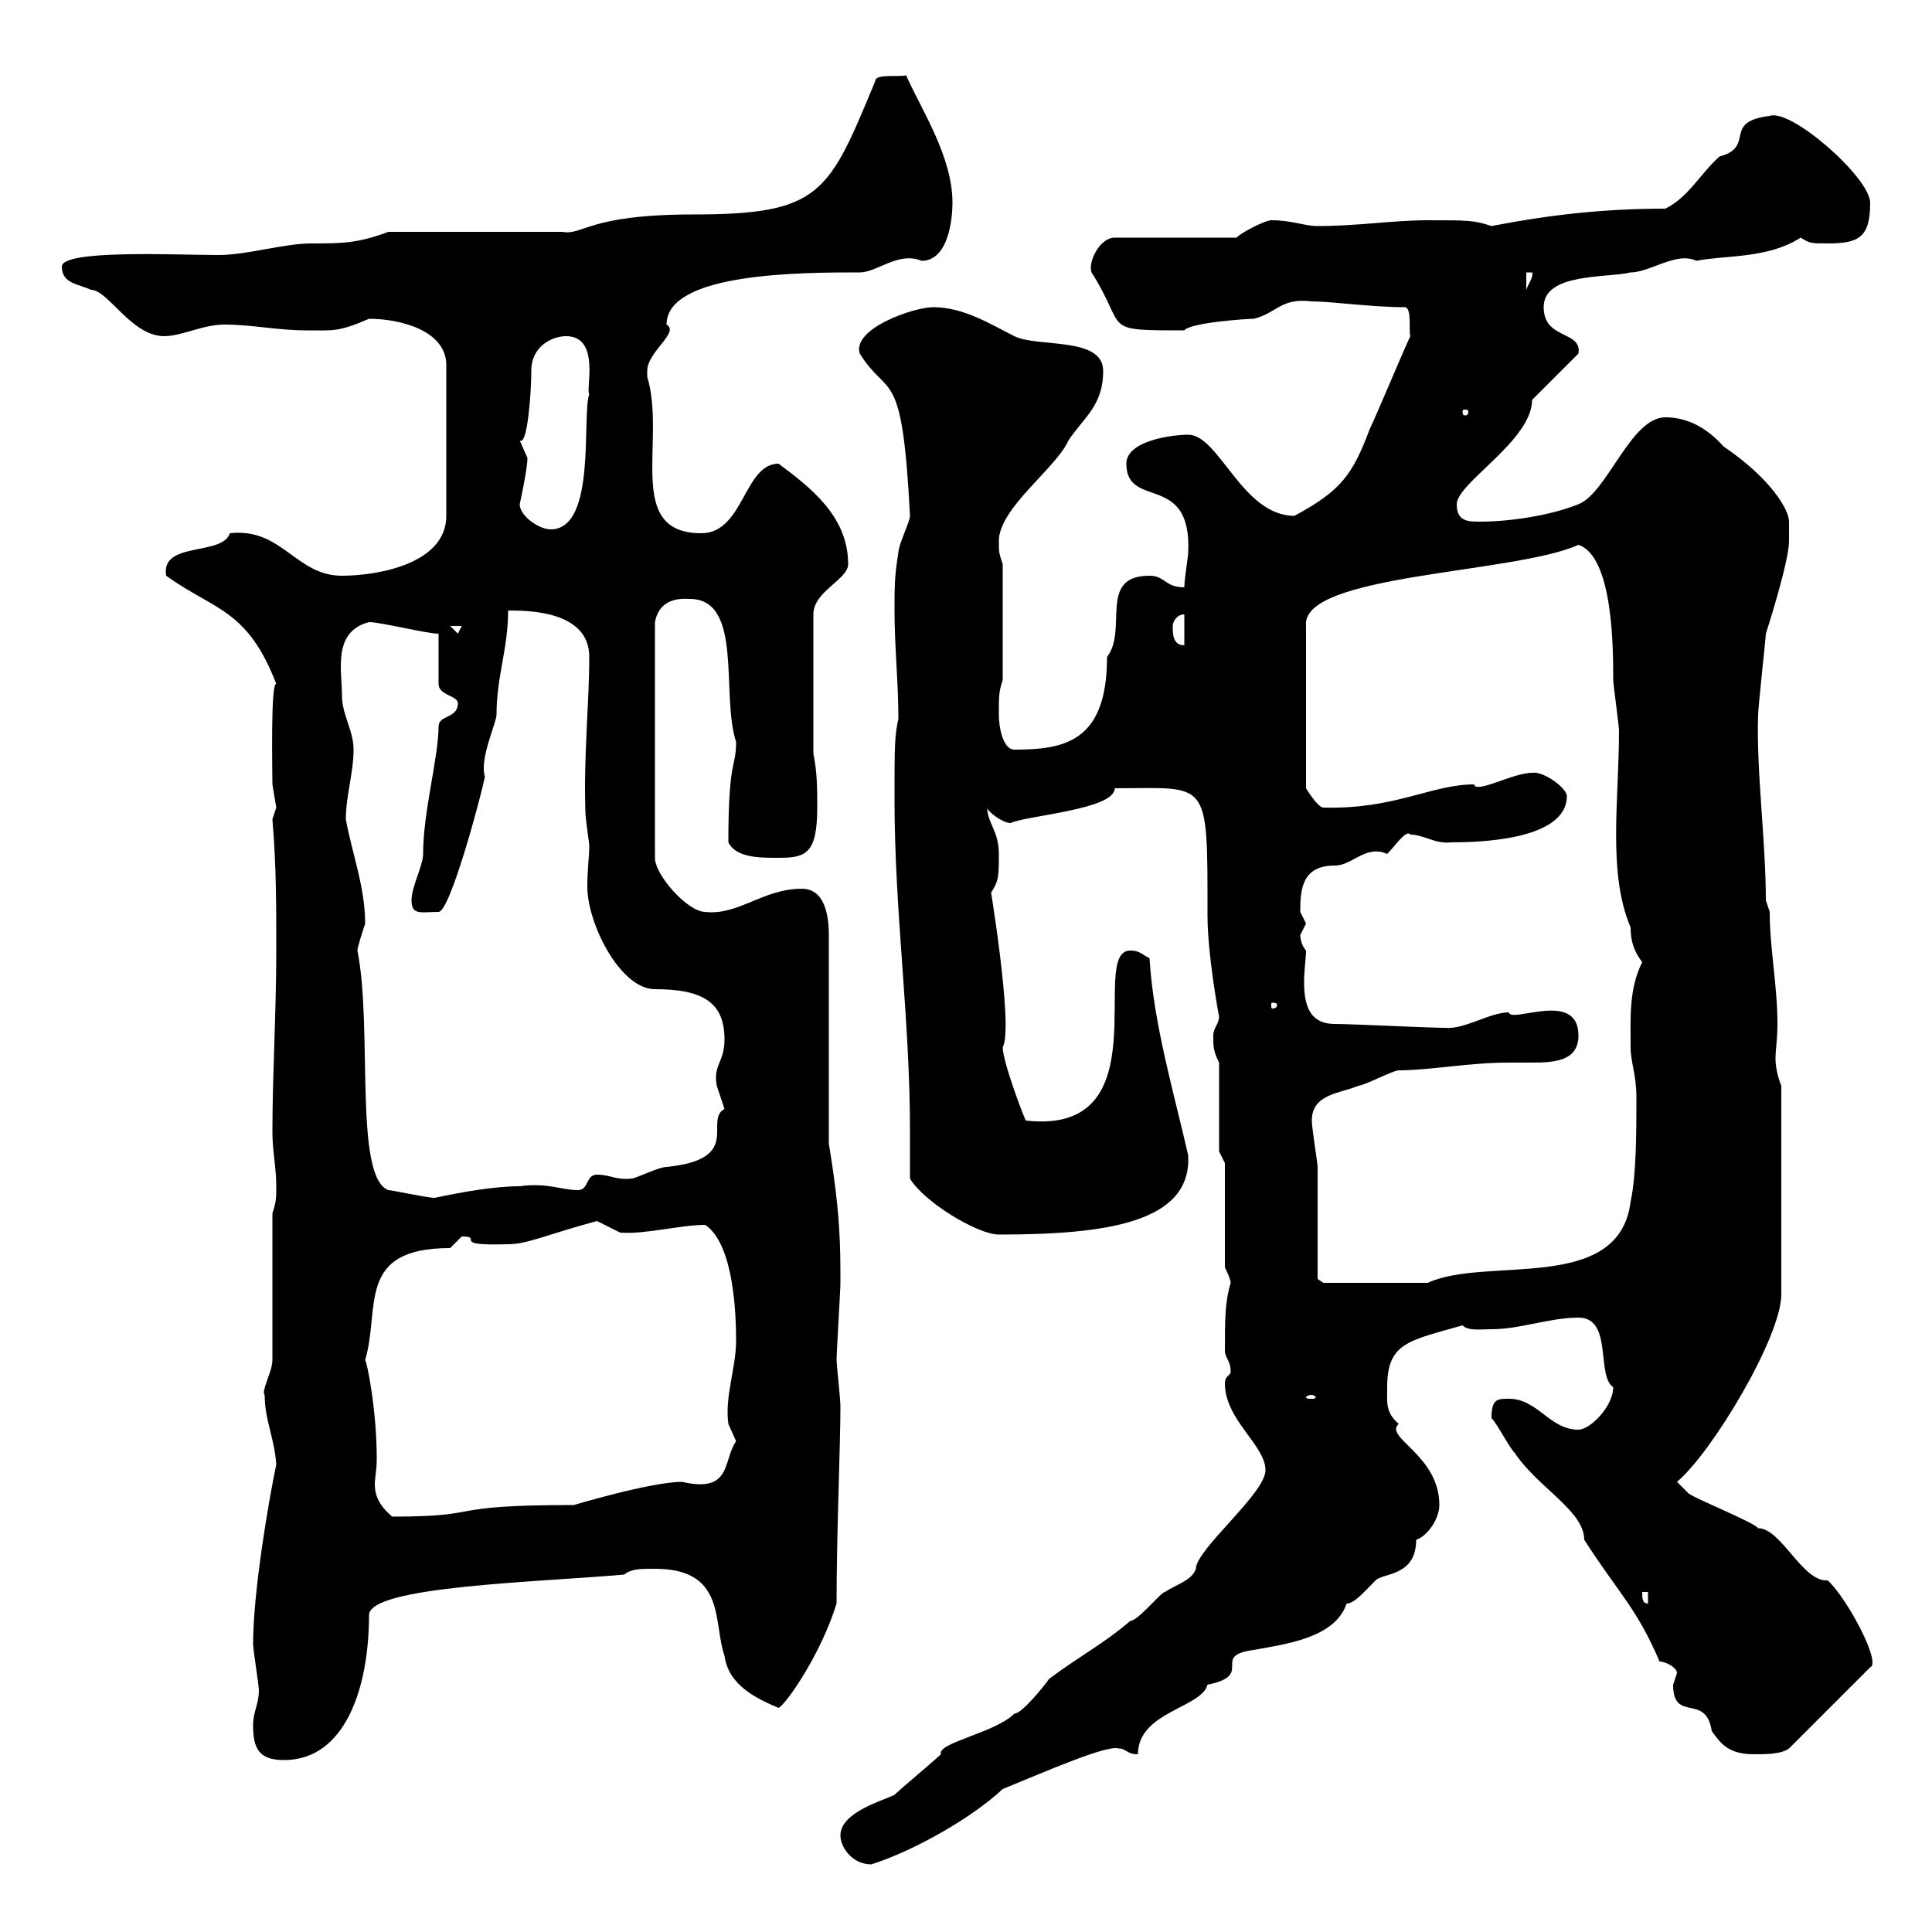 <svg xmlns="http://www.w3.org/2000/svg" xmlns:xlink="http://www.w3.org/1999/xlink" width="300" height="300"><path d="M130.50 285C130.50 286.80 132.30 289.50 135.30 289.50C141.90 287.40 150.90 282.30 155.70 277.80C162.30 275.10 171.90 270.90 173.70 271.50C174.90 271.50 174.90 272.40 176.70 272.40C176.70 265.80 186.60 265.20 187.50 261.60C195 260.10 187.80 257.10 194.70 256.20C199.50 255.30 207.30 254.40 209.10 249C210.30 249 211.80 247.20 213.60 245.40C214.80 244.20 219.90 244.80 219.90 239.10C221.70 238.50 223.50 235.80 223.50 233.70C223.50 225.90 214.80 223.20 217.20 221.10C215.10 219.30 215.40 217.80 215.40 215.40C215.40 208.50 218.70 208.20 227.10 205.80C228 206.70 229.80 206.40 231.60 206.40C236.10 206.40 240.60 204.60 245.10 204.60C250.50 204.60 247.80 213.60 250.50 215.40C250.50 218.40 246.90 222 245.10 222C240.60 222 238.80 217.20 234.30 217.20C232.50 217.20 231.60 217.20 231.60 220.20C232.50 221.10 234.30 224.70 235.20 225.60C238.80 231 246 234.60 246 239.10C251.40 247.50 254.10 249.60 257.70 258C258.60 258 260.40 258.90 260.40 259.80C260.40 259.80 259.80 261.60 259.80 261.60C259.80 267.60 264.90 262.80 265.80 268.80C267.30 270.90 268.50 272.40 272.40 272.40C274.20 272.40 276.60 272.40 277.80 271.50L290.40 258.90C292.20 258.30 286.80 248.10 283.80 245.40C279.90 245.70 276.60 237.30 273 237.30C272.40 236.40 263.40 232.80 262.20 231.90C262.20 231.90 260.40 230.10 260.40 230.10C265.80 225.60 276.60 207.60 276.60 201L276.60 168.60C276 167.10 275.70 165.60 275.70 164.40C275.70 162.90 276 161.40 276 159C276 153 274.80 147.30 274.80 141.60L274.20 139.80C274.20 130.50 272.70 119.70 273 111C273 109.80 274.20 99 274.20 98.40C274.20 98.40 277.80 87.30 277.80 84C277.80 82.80 277.80 81.90 277.80 81C277.80 79.20 275.10 74.40 267.60 69.30C265.20 66.60 262.20 64.80 258.60 64.80C253.20 64.80 249.60 76.50 245.10 78.30C240.60 80.10 234.30 81 229.80 81C228 81 226.20 81 226.20 78.30C226.20 75 237.90 68.40 237.90 62.10C238.80 61.20 244.20 55.80 245.10 54.90C245.70 51.30 239.70 52.80 239.70 47.70C239.70 42.30 249.60 43.20 253.20 42.30C256.20 42.30 260.40 39 263.40 40.50C267.90 39.60 274.50 40.20 279.60 36.90C281.10 37.80 281.10 37.80 283.80 37.80C288.60 37.80 290.40 36.90 290.40 31.50C290.40 27.60 278.10 16.80 274.80 18C267.30 18.90 272.70 22.80 267 24.30C264 27 262.20 30.60 258.60 32.40C249.30 32.40 240.90 33.30 231.60 35.10C228.90 34.20 228 34.20 221.70 34.20C216.30 34.20 210.90 35.10 204.60 35.10C202.50 35.10 200.70 34.20 197.40 34.20C196.50 34.20 192.90 36 192 36.90L173.10 36.90C170.70 36.90 168.90 40.80 169.50 42.30C175.20 51.30 170.70 51.30 183.90 51.30C184.80 50.10 193.50 49.50 194.70 49.50C198.30 48.60 198.90 46.20 203.70 46.80C206.70 46.80 213 47.70 218.10 47.70C219.30 47.70 218.70 51.30 219 52.20C218.10 54 213.60 64.80 212.70 66.60C210 73.80 208.20 76.20 201 80.10C192.90 80.10 189.30 67.50 184.50 67.50C182.10 67.50 174.90 68.40 174.90 72C174.90 79.20 185.10 73.20 184.50 85.80C184.50 86.40 183.90 90 183.90 91.20C180.90 91.20 180.90 89.40 178.50 89.40C170.40 89.40 175.20 97.80 171.90 102C171.90 115.20 165.30 116.40 157.50 116.40C155.70 116.40 155.10 112.80 155.10 111C155.10 108 155.10 107.40 155.70 105.60L155.70 87.60C155.10 85.80 155.10 85.80 155.10 84C155.10 78.90 164.10 72.60 165.90 68.40C168.30 64.80 171.30 63 171.30 57.60C171.30 52.20 161.10 54 157.50 52.20C153.90 50.40 149.70 47.70 144.90 47.70C141.90 47.70 132.30 51 133.50 54.90C138 62.10 140.10 56.40 141.30 80.10C141.30 81 139.50 84.60 139.50 85.80C138.90 89.40 138.90 91.20 138.90 94.80C138.90 100.50 139.50 105.90 139.50 111.60C138.90 114.30 138.90 116.10 138.90 124.20C138.90 141.60 141.30 158.10 141.30 175.50C141.30 177.90 141.30 180.60 141.30 183C143.40 186.60 151.80 191.70 155.10 191.70C171.60 191.70 185.10 189.90 184.50 179.40C182.40 170.10 179.10 159 178.50 148.80C177.30 148.20 177 147.60 175.50 147.60C168.90 147.60 180.60 176.40 159.30 174C159.30 174.30 155.70 165 155.70 162.60C157.50 159.60 153.30 135 153.90 138.60C155.10 136.80 155.10 135.90 155.10 132.60C155.10 129 153.30 127.80 153.30 125.40C153.30 126 155.70 127.80 156.90 127.80C159.60 126.60 173.10 125.70 173.10 122.40C187.80 122.40 187.50 120.60 187.50 142.20C187.50 148.20 189.30 158.10 189.30 157.80C189.30 159 188.40 159.60 188.40 160.80C188.40 162.60 188.40 163.20 189.30 165L189.30 178.80L190.20 180.60L190.20 196.80C190.20 196.80 191.10 198.60 191.10 199.20C190.20 202.20 190.20 204.90 190.20 210C190.50 211.20 191.10 211.50 191.10 213C191.10 213.60 190.20 213.60 190.20 214.80C190.20 220.50 196.50 224.40 196.50 228.30C196.50 231.90 185.70 240.60 185.70 243.60C185.10 245.40 182.70 246 180.90 247.20C180.30 247.20 176.70 251.70 175.50 251.70C171.30 255.30 167.70 257.10 162.90 260.70C162.30 261.60 158.70 266.10 157.50 266.10C154.50 269.10 145.50 270.60 146.10 272.40C145.20 273.30 139.80 277.80 138.90 278.70C137.10 279.60 130.50 281.40 130.50 285ZM39.30 267.90C39.30 271.50 40.20 273.30 44.10 273.30C53.70 273.30 57.30 261.90 57.30 250.80C57.30 246.30 83.40 245.70 96.90 244.50C98.10 243.60 99.30 243.60 101.70 243.60C112.80 243.60 110.70 252 112.50 257.10C113.10 261.60 117.30 263.70 120.90 265.20C122.10 264.60 127.50 256.80 129.90 249C129.90 238.20 130.50 224.40 130.50 218.40C130.50 217.20 129.90 211.80 129.90 211.20C129.90 210 130.50 200.40 130.50 199.20C130.50 193.50 130.50 188.40 128.70 177.60L128.70 145.20C128.70 142.20 128.10 138 124.50 138C118.50 138 114.60 142.20 109.50 141.60C106.80 141.60 101.70 135.90 101.70 133.20L101.70 96.60C102 95.10 102.90 92.70 107.10 93C115.50 93 111.90 108 114.30 115.20C114.30 119.40 113.10 117.60 113.10 130.80C114.30 133.20 117.90 133.20 120.90 133.20C125.10 133.20 126.90 132.60 126.90 125.40C126.90 122.40 126.90 120 126.30 117L126.30 95.40C126.30 91.80 131.70 90 131.70 87.60C131.70 80.10 125.70 75.60 120.90 72C115.50 72 115.50 82.80 108.90 82.80C96.90 82.80 103.50 68.40 100.50 58.50C100.50 58.50 100.50 58.50 100.50 57.60C100.50 54.60 105.60 51.60 103.50 50.40C103.50 42.30 124.50 42.30 133.50 42.30C136.20 42.30 139.50 39 143.10 40.50C147.30 40.50 147.90 33.90 147.90 31.50C147.90 24.30 143.10 17.10 140.70 11.70C139.50 12 135.90 11.40 135.90 12.60C128.70 30 127.50 33.30 107.70 33.30C91.20 33.30 90.60 36.60 87.30 36L60.30 36C55.50 37.80 53.10 37.80 48.30 37.80C44.10 37.80 38.40 39.60 33.90 39.60C27.60 39.60 9.60 38.70 9.60 41.40C9.60 44.10 12.30 44.10 14.10 45C16.80 45 20.40 52.20 25.50 52.20C28.20 52.20 31.50 50.40 34.80 50.40C39.30 50.40 42.90 51.30 47.70 51.30C51.60 51.30 52.50 51.60 57.30 49.50C62.10 49.50 69.30 51.30 69.30 56.70L69.30 80.10C69.30 87.60 58.50 89.40 53.10 89.40C45.90 89.40 43.80 81.90 35.70 82.80C34.50 86.40 24.90 84 25.80 89.40C33.30 94.80 38.40 94.50 42.90 106.20C42 105.90 42.30 120 42.30 121.80C42.30 121.80 42.90 125.40 42.90 125.40C42.90 125.40 42.30 127.20 42.30 127.20C42.90 134.40 42.90 140.40 42.90 147.60C42.90 157.20 42.30 166.80 42.30 175.80C42.30 178.80 42.90 181.20 42.90 184.20C42.90 186 42.90 186.60 42.30 188.40L42.30 211.20C42.30 213 40.50 216 41.10 216.60C41.10 220.50 42.60 223.20 42.90 227.40C41.70 233.10 39.30 247.20 39.30 255.30C39.30 256.20 40.20 261.60 40.20 262.50C40.20 264.60 39.30 265.80 39.30 267.90ZM255 247.20L255.90 247.20L255.90 249C255 249 255 248.10 255 247.20ZM56.70 211.20C59.10 203.10 55.20 193.80 69.90 193.80C69.90 193.80 71.70 192 71.70 192C75.30 192 69.60 193.50 78.90 193.20C81.90 193.20 84.90 191.70 92.70 189.60C92.70 189.60 96.30 191.40 96.30 191.40C100.20 191.70 105.60 190.20 109.50 190.20C114 193.20 114.30 204.30 114.30 208.20C114.30 212.40 112.50 216.90 113.10 221.10C113.10 221.10 114.30 223.80 114.30 223.80C112.20 226.80 113.70 231.90 105.90 230.10C101.10 230.10 89.10 233.70 89.10 233.70C68.10 233.70 75.90 235.50 60.90 235.50C58.80 233.70 58.20 232.20 58.20 230.40C58.20 229.50 58.50 228.30 58.50 226.50C58.50 219 57 211.50 56.70 211.20ZM203.70 216.60C204 216.60 204.30 216.90 204.30 216.90C204.30 217.20 204 217.20 203.70 217.20C203.10 217.20 202.80 217.20 202.80 216.90C202.80 216.90 203.10 216.60 203.70 216.60ZM204.60 198.60C204.60 195.60 204.60 184.20 204.60 181.20C204.60 180.60 203.70 175.20 203.70 174C203.70 169.80 208.20 169.80 210.90 168.60C211.80 168.60 216.30 166.20 217.20 166.20C222 166.20 228 165 234.30 165C235.20 165 236.40 165 237.90 165C241.50 165 245.10 164.70 245.10 160.80C245.10 153.60 234.60 159 234.30 157.20C231.30 157.20 227.40 159.90 224.40 159.60C221.70 159.60 210 159 207.30 159C203.10 159 202.50 155.70 202.50 152.40C202.50 150.60 202.80 148.80 202.80 147.60C202.20 147 201.90 145.80 201.90 145.20C201.90 145.20 202.80 143.40 202.80 143.40C202.80 143.40 201.90 141.60 201.90 141.60C201.90 138 202.20 134.40 207.30 134.40C210 134.40 212.10 131.10 215.40 132.60C216.60 131.40 218.40 128.70 219 129.60C221.10 129.60 222.90 131.10 225.30 130.80C229.50 130.80 243.30 130.50 243.30 123.60C243.30 122.40 239.70 119.70 237.90 120C234.90 120 229.20 123.30 228.90 121.80C222.30 121.80 216.60 125.70 205.50 125.40C204.60 125.40 202.80 122.40 202.80 122.40L202.80 97.20C201.90 89.10 235.20 89.10 245.10 84.60C250.50 86.40 250.50 100.80 250.50 105.60C250.50 106.20 251.40 112.80 251.40 113.40C251.40 124.20 249.60 135.60 253.20 144C253.20 146.70 254.10 148.20 255 149.40C252.90 153.60 253.20 158.10 253.20 162.60C253.20 165 254.10 166.80 254.10 170.40C254.10 175.80 254.10 182.40 253.20 186.60C251.40 201 230.70 195 221.70 199.20L205.50 199.20ZM60.30 184.80C54.90 182.70 57.90 159.60 55.50 147.60C55.50 147 56.70 143.40 56.70 143.40C56.70 137.70 54.60 132.30 53.70 127.20C53.70 123.60 54.90 120 54.90 116.40C54.90 113.40 53.10 111 53.10 108C53.10 104.10 51.60 98.10 57.30 96.60C59.10 96.60 66.30 98.40 68.10 98.40C68.10 99 68.10 105.60 68.10 106.20C68.10 108 71.10 108 71.10 109.20C71.10 111.60 68.10 111 68.10 112.80C68.10 117.60 65.70 126 65.70 132.60C65.70 134.40 63.90 137.70 63.90 139.80C63.90 142.20 65.40 141.60 68.10 141.60C69.90 141.60 74.70 123.60 75.30 120.60C74.40 117.90 77.10 112.20 77.10 111C77.10 105 78.90 100.80 78.90 94.80C81.90 94.80 91.50 94.80 91.50 102C91.50 109.20 90.60 117.60 90.90 126C90.90 127.20 91.50 130.80 91.50 131.40C91.50 132.90 91.20 135 91.20 137.70C91.20 143.40 96.30 153.60 101.70 153.60C109.20 153.60 112.50 155.70 112.50 161.40C112.50 165 110.70 165.30 111.30 168.60C111.30 168.60 112.50 172.20 112.50 172.20C109.20 174 115.50 180 103.50 181.20C102.30 181.20 98.70 183 98.10 183C95.70 183.30 94.80 182.40 92.70 182.40C90.90 182.40 91.50 184.80 89.70 184.80C87.30 184.80 84.90 183.60 80.70 184.20C76.80 184.20 71.70 185.10 67.50 186C66.30 186 60.90 184.80 60.30 184.80ZM198.30 156C198.30 156.60 197.70 156.60 197.70 156.60C197.40 156.60 197.40 156.60 197.40 156C197.40 155.70 197.40 155.70 197.70 155.70C197.70 155.70 198.30 155.70 198.30 156ZM182.10 97.20C182.10 96.60 182.70 95.40 183.90 95.40L183.90 100.20C182.10 100.20 182.10 98.40 182.10 97.20ZM69.90 97.20L71.70 97.20L71.10 98.40ZM80.70 78.30C80.70 78.30 81.90 72.90 81.90 71.10C81.90 71.10 80.70 68.40 80.70 68.40C81.90 69.30 82.50 60.90 82.50 57.60C82.50 53.70 85.80 52.20 87.90 52.20C93.30 52.20 90.90 60.60 91.50 61.20C90.30 64.50 92.70 82.20 85.50 82.20C83.70 82.20 80.70 80.10 80.70 78.30ZM228 63.90C228 64.50 227.70 64.50 227.40 64.50C227.40 64.50 227.10 64.50 227.10 63.90C227.10 63.60 227.40 63.60 227.40 63.60C227.70 63.60 228 63.60 228 63.90ZM237 42.30L237.90 42.30C238.20 42.90 237.30 44.10 237 45Z"/></svg>